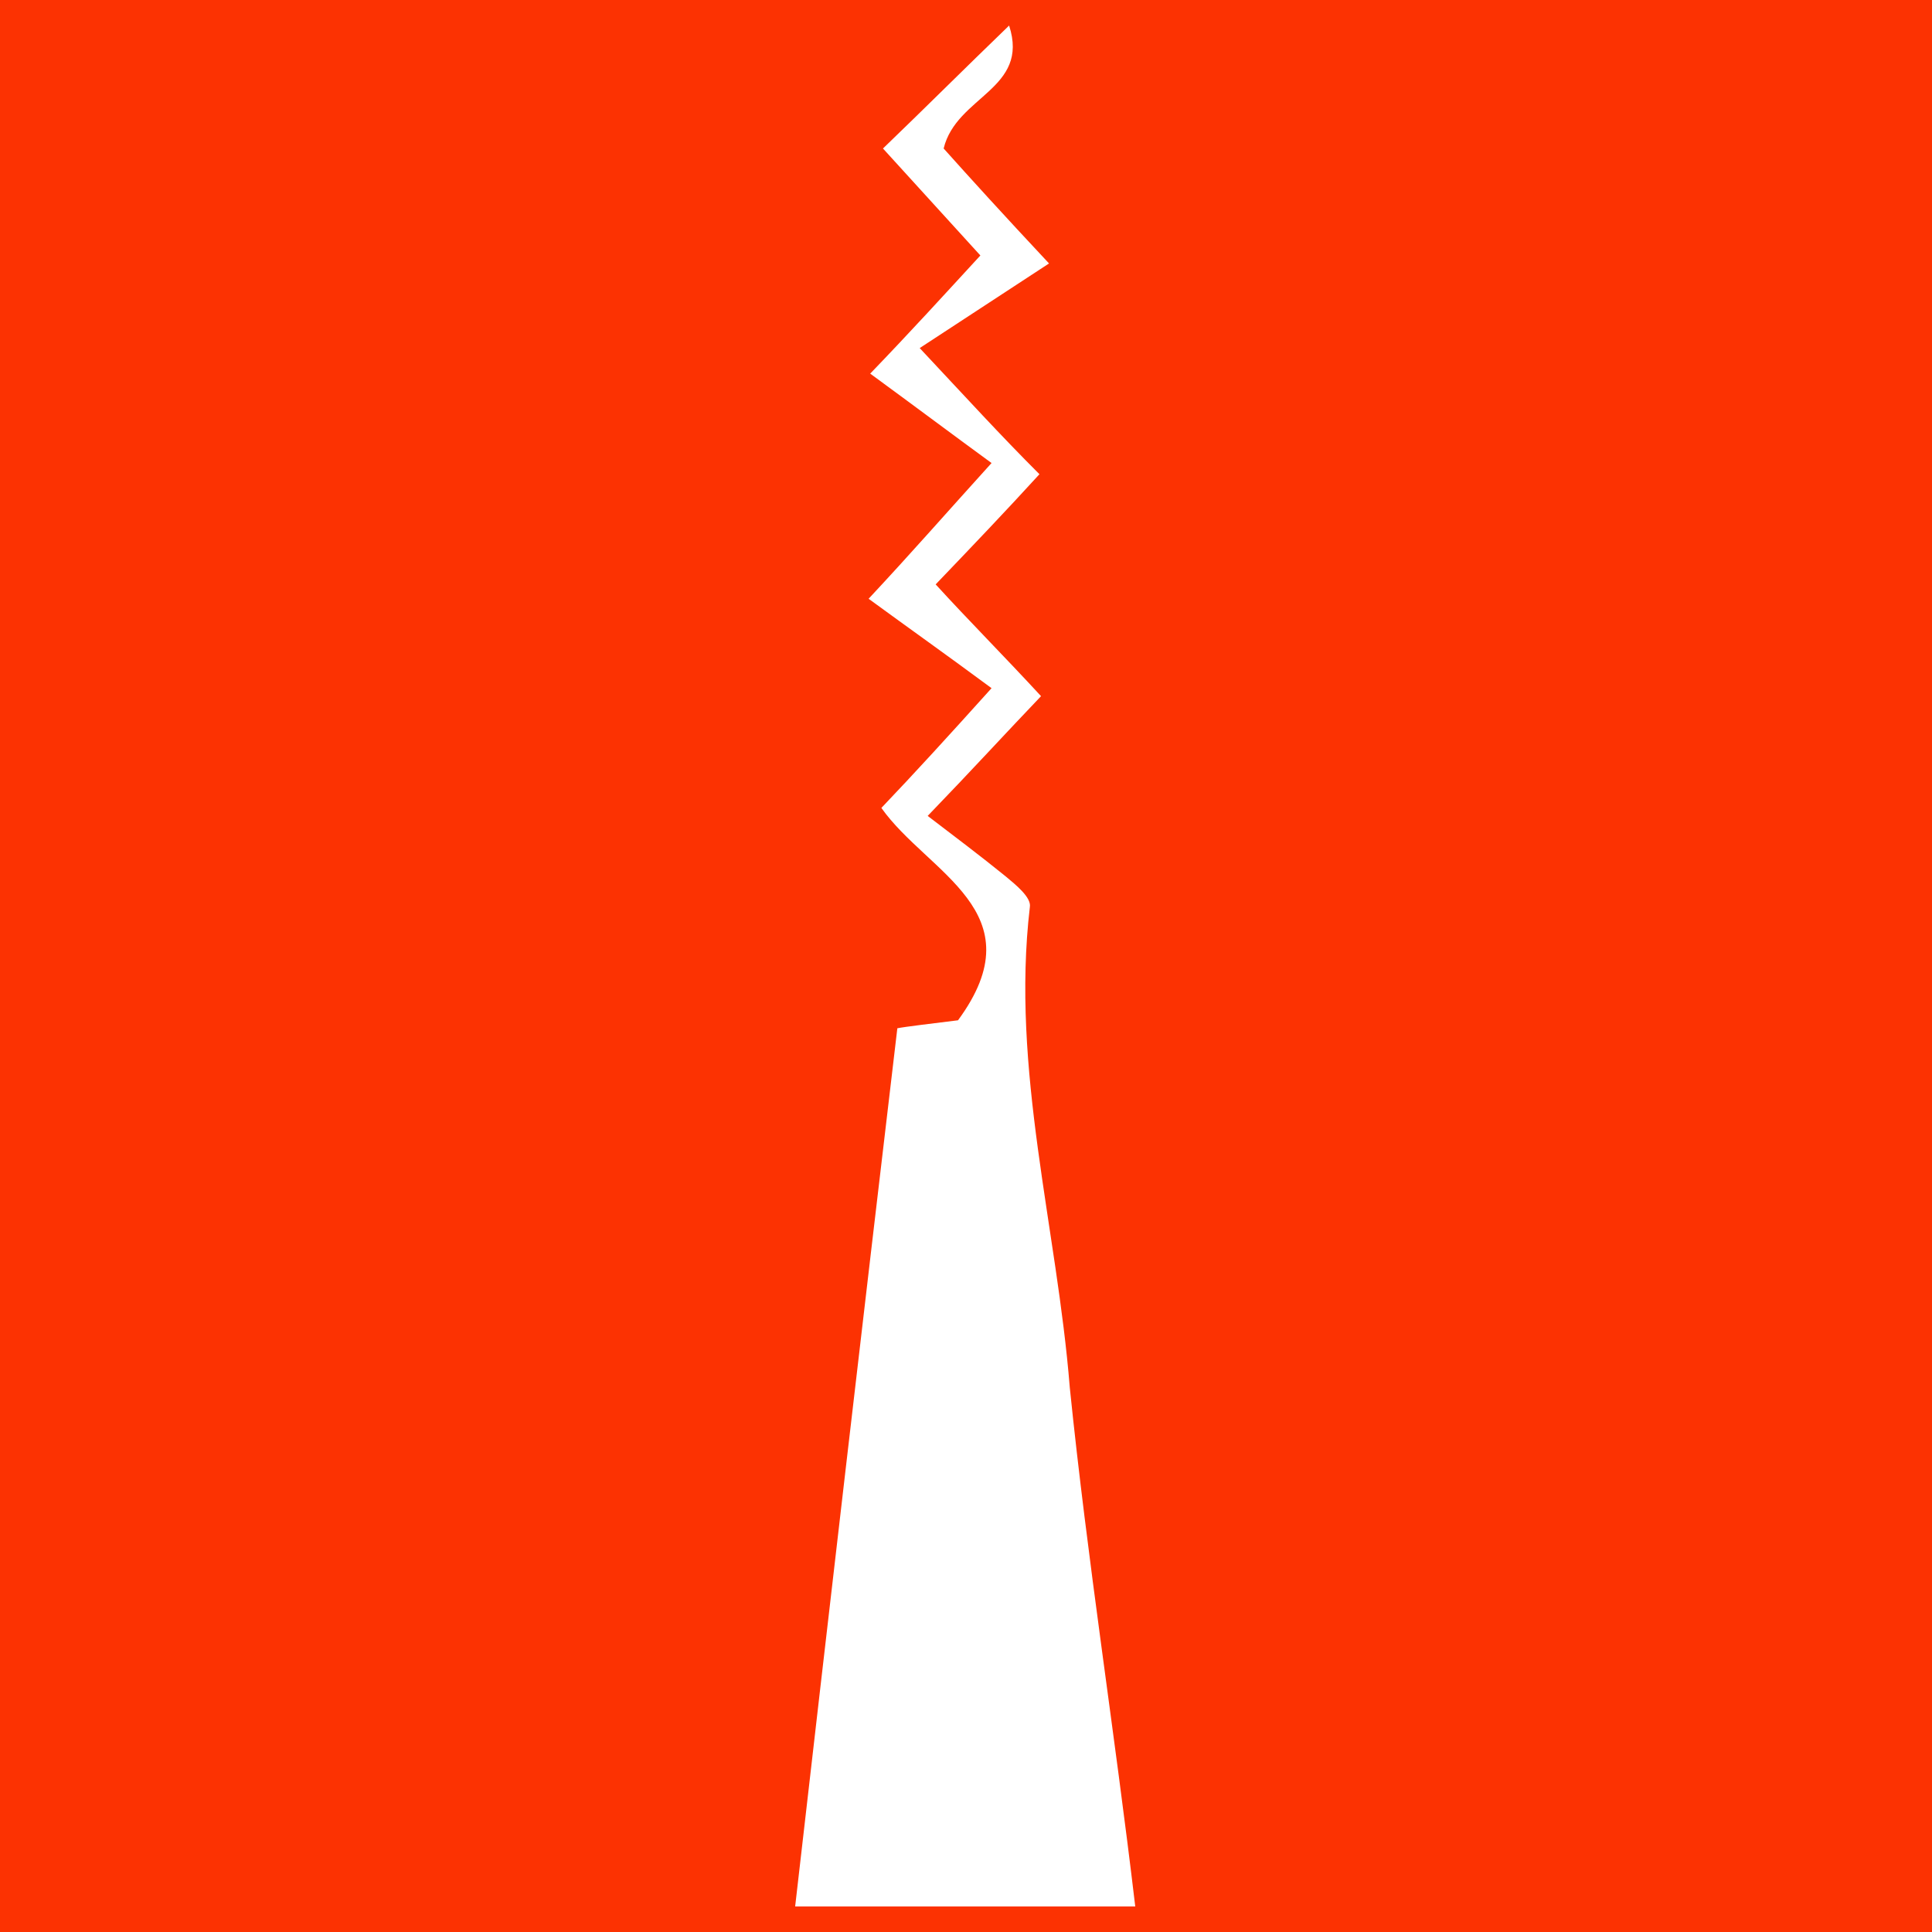 <?xml version="1.0" encoding="UTF-8"?>
<svg xmlns="http://www.w3.org/2000/svg" xmlns:xlink="http://www.w3.org/1999/xlink" version="1.1" id="Layer_1" x="0px" y="0px" viewBox="0 0 121 121" style="enable-background:new 0 0 121 121;" xml:space="preserve">
<style type="text/css">
	.st0{fill:#FC3202;}
	.st1{fill:#FFFFFF;}
</style>
<rect x="-0.5" y="-0.5" class="st0" width="122" height="122"></rect>
<path class="st1" d="M71.1,119.4c-7.2,0-14,0-21.3,0c2.1-18.3,4.2-36.4,6.4-55c0.5-0.1,2.2-0.3,3.8-0.5c5-6.8-1.9-9.2-4.8-13.3  c2.1-2.2,4.2-4.5,6.9-7.5c-2.7-2-5.1-3.7-7.7-5.6c2.8-3,4.8-5.3,7.7-8.5c-2.6-1.9-5-3.7-7.6-5.6c2.6-2.7,4.6-4.9,6.9-7.4  c-2.1-2.3-4-4.4-6.1-6.7c2.6-2.5,5.1-5,7.9-7.7c1.3,4-3.3,4.4-4.1,7.7c1.7,1.9,3.7,4.1,6.6,7.2c-2.6,1.7-5.2,3.4-8.1,5.3  c3,3.2,5,5.4,7.5,7.9c-2.1,2.3-4.2,4.5-6.5,6.9c2.1,2.3,4.2,4.4,6.6,7c-2.2,2.3-4.3,4.6-7.1,7.5c1.7,1.3,3.3,2.5,4.9,3.8  c0.6,0.5,1.6,1.3,1.5,1.9c-1.2,10.2,1.7,20.1,2.5,30.1C68.1,97.7,69.8,108.4,71.1,119.4z"></path>
</svg>
